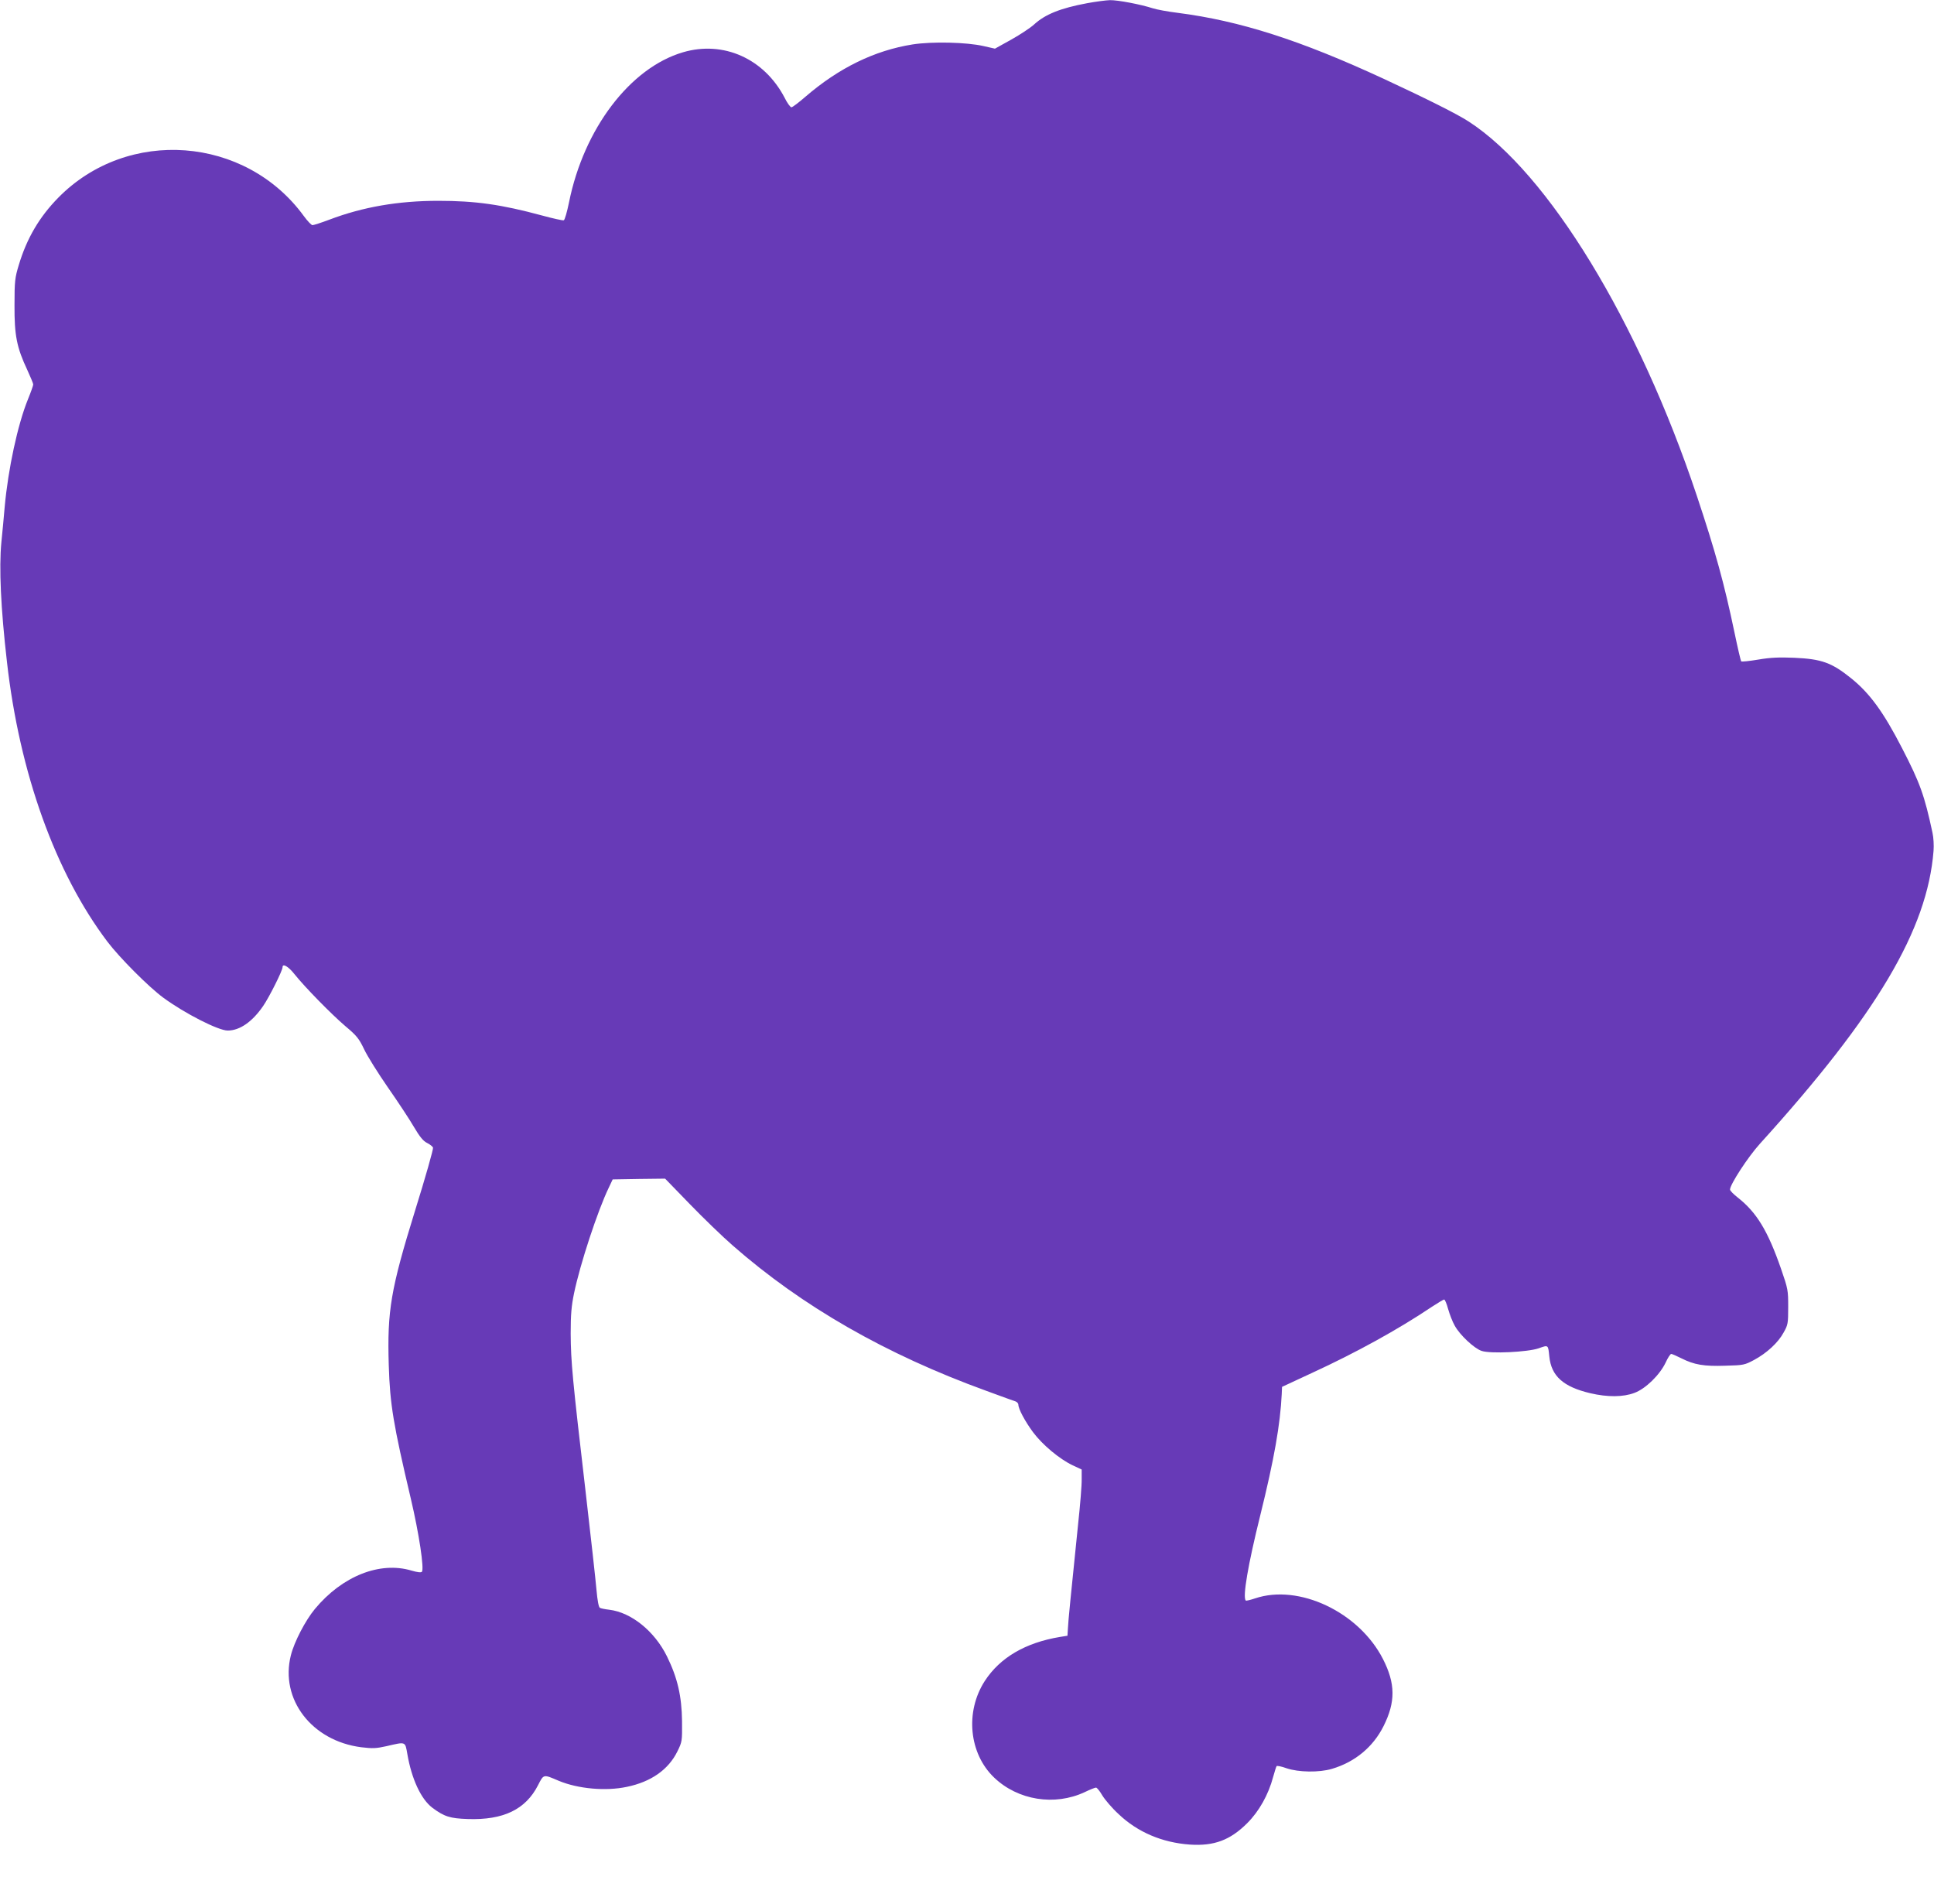 <?xml version="1.0" standalone="no"?>
<!DOCTYPE svg PUBLIC "-//W3C//DTD SVG 20010904//EN"
 "http://www.w3.org/TR/2001/REC-SVG-20010904/DTD/svg10.dtd">
<svg version="1.0" xmlns="http://www.w3.org/2000/svg"
 width="1280pt" height="1260pt" viewBox="0 0 1280 1260"
 preserveAspectRatio="xMidYMid meet">
<g transform="translate(0,1260) scale(0.1,-0.1)"
fill="#673ab7" stroke="none">
<path d="M7196 12579 c-178 -33 -279 -74 -352 -141 -24 -22 -92 -67 -151 -100
l-108 -60 -75 17 c-112 26 -342 31 -470 11 -252 -40 -487 -155 -708 -345 -45
-39 -87 -71 -94 -71 -7 0 -28 28 -45 63 -135 259 -405 380 -673 301 -350 -103
-656 -506 -754 -993 -13 -63 -28 -117 -35 -119 -6 -2 -71 12 -144 32 -270 73
-441 97 -686 97 -264 0 -498 -40 -722 -125 -53 -20 -103 -36 -111 -36 -7 0
-33 27 -57 60 -386 530 -1166 589 -1625 122 -126 -128 -209 -270 -262 -447
-25 -83 -28 -104 -28 -265 -1 -201 15 -280 85 -429 21 -46 39 -89 39 -95 0 -7
-16 -52 -36 -101 -67 -166 -130 -457 -153 -710 -5 -60 -15 -166 -22 -235 -16
-167 -4 -435 37 -790 83 -736 321 -1397 665 -1852 82 -108 274 -300 369 -370
143 -105 365 -218 427 -218 80 0 163 58 235 163 41 60 128 234 128 256 0 28
39 5 80 -47 68 -85 242 -263 337 -344 74 -62 89 -81 123 -152 21 -45 92 -158
157 -252 65 -93 143 -211 172 -261 40 -68 63 -95 88 -107 18 -9 36 -23 39 -31
3 -8 -50 -196 -119 -417 -161 -520 -185 -662 -174 -1023 8 -260 30 -391 146
-883 54 -229 90 -467 73 -484 -6 -6 -30 -3 -68 8 -210 63 -459 -36 -640 -254
-63 -76 -137 -218 -159 -307 -73 -290 138 -566 466 -608 76 -9 98 -8 166 7
130 30 124 33 139 -52 28 -164 90 -298 165 -355 79 -59 117 -71 235 -75 235
-8 383 63 465 224 38 74 34 73 137 29 127 -53 311 -70 451 -40 160 33 275 114
334 234 32 65 32 68 31 201 -2 165 -30 287 -100 429 -82 166 -235 290 -381
308 -28 3 -57 9 -63 13 -8 5 -16 49 -22 116 -5 60 -38 357 -73 659 -86 738
-97 853 -98 1040 0 127 5 182 22 265 40 194 157 549 230 700 l26 55 174 3 173
2 162 -167 c88 -91 217 -216 286 -276 460 -403 1013 -720 1677 -961 98 -36
186 -68 196 -71 9 -4 17 -13 17 -21 0 -28 44 -110 97 -182 62 -83 174 -177
262 -219 l60 -28 0 -65 c1 -36 -10 -171 -24 -300 -48 -470 -65 -636 -67 -685
l-3 -50 -50 -8 c-228 -38 -396 -136 -497 -291 -132 -204 -105 -481 62 -640
157 -150 400 -189 599 -96 35 17 68 30 75 30 6 0 25 -23 41 -51 17 -28 65 -85
109 -125 125 -119 288 -188 470 -201 161 -11 268 29 381 142 78 78 140 188
171 305 10 36 20 68 23 72 3 4 33 -2 66 -14 79 -27 216 -29 300 -4 153 45 273
145 342 283 80 160 79 281 -4 444 -159 311 -557 499 -847 401 -30 -10 -58 -17
-61 -14 -22 22 15 238 96 564 93 376 132 601 142 802 l2 48 200 93 c289 133
569 287 792 437 40 26 76 48 81 48 5 0 17 -28 26 -62 10 -35 29 -85 44 -111
33 -61 129 -151 178 -167 58 -20 304 -8 377 17 65 23 63 25 71 -54 13 -130 93
-201 271 -243 115 -27 218 -26 292 2 74 27 168 119 207 201 14 31 31 57 37 57
5 0 35 -13 67 -29 85 -43 150 -54 292 -49 120 3 127 5 189 38 84 45 160 115
196 182 28 50 30 59 30 168 0 112 -1 119 -48 255 -87 250 -161 372 -286 470
-28 22 -51 45 -51 53 0 33 119 216 198 303 773 853 1108 1417 1149 1938 3 35
0 89 -7 120 -53 247 -82 329 -202 561 -122 237 -213 362 -336 461 -129 104
-196 128 -377 136 -99 4 -156 2 -238 -12 -59 -10 -110 -15 -113 -12 -3 3 -23
88 -44 189 -69 330 -127 539 -250 908 -385 1154 -984 2136 -1510 2476 -79 51
-275 149 -561 282 -553 256 -952 384 -1364 437 -66 8 -140 22 -165 30 -80 26
-232 55 -284 54 -28 -1 -96 -10 -150 -20z"/>
</g>
</svg>
